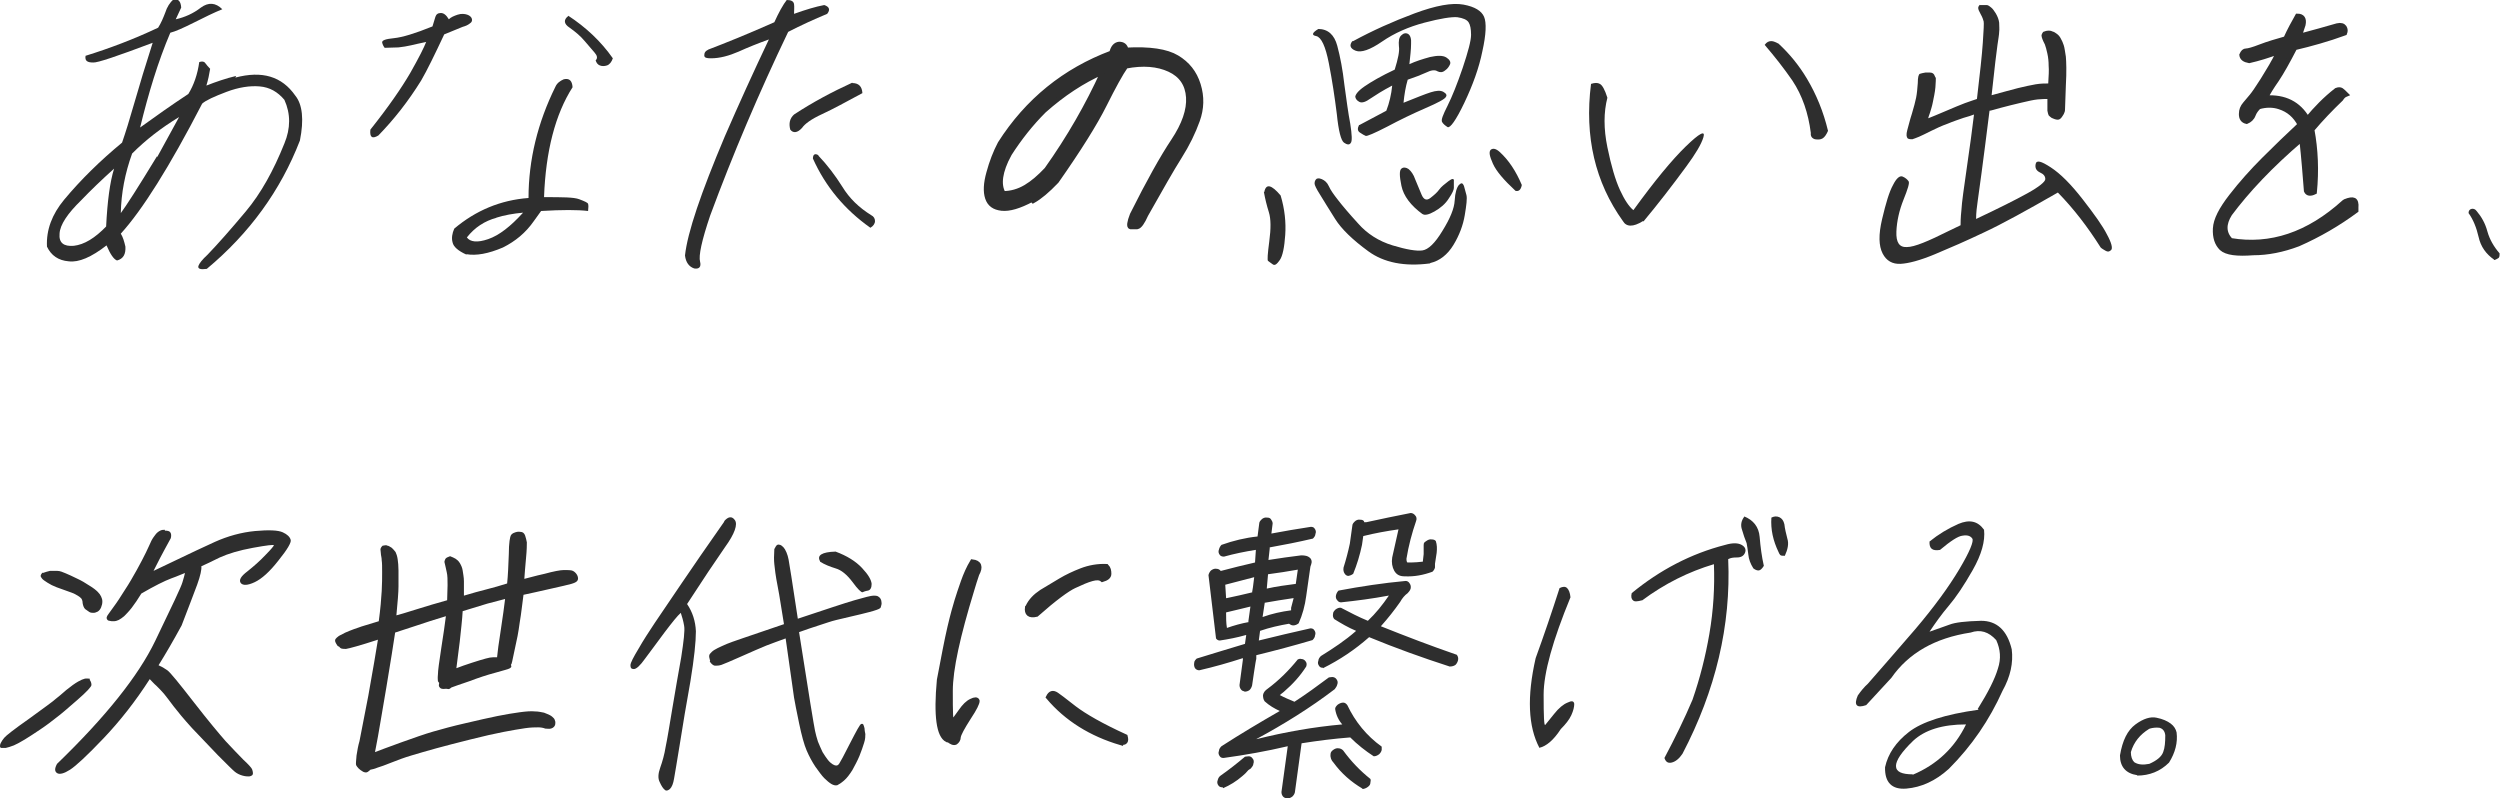 <?xml version="1.0" encoding="UTF-8"?>
<svg xmlns="http://www.w3.org/2000/svg" version="1.1" viewBox="0 0 596 190.3">
  <defs>
    <style>
      .cls-1 {
        stroke: #2e2e2e;
        stroke-miterlimit: 10;
        stroke-width: 1.1px;
      }

      .cls-1, .cls-2 {
        fill: #2e2e2e;
      }
    </style>
  </defs>
  <!-- Generator: Adobe Illustrator 28.7.1, SVG Export Plug-In . SVG Version: 1.2.0 Build 142)  -->
  <g>
    <g id="_レイヤー_1" data-name="レイヤー_1">
      <path class="cls-2" d="M56.1,18.5c6.4-1.7,11.1-.3,14.3,4.3,1.7,2.1,2.1,5.7,1.1,10.7-4.6,11.9-12,22.1-22.2,30.6-1.5.2-2.2,0-2-.7.2-.6.9-1.5,2.2-2.7,2.5-2.6,5.5-6,9.1-10.3,3.6-4.3,6.6-9.7,9.2-16.2,1.5-3.6,1.5-7.1,0-10.4-1.6-1.9-3.5-3-5.9-3.2-2.3-.2-5,.2-7.9,1.3-2.9,1.1-4.9,2-5.8,2.8-7.8,15.1-14.3,25.4-19.4,31,.5.8.8,1.8,1.1,3.1.1,1.8-.5,2.9-2,3.3-.8-.3-1.6-1.5-2.5-3.6-3.6,2.8-6.6,4.1-9,3.8-2.5-.2-4.2-1.4-5.2-3.5-.2-4,1.2-7.7,4.1-11.2,4-4.8,8.6-9.3,13.8-13.6.8-2.3,1.8-5.5,3-9.7s2.6-8.8,4.3-14.1c-8.5,3.2-13.2,4.8-14.2,4.7-1.4,0-2-.4-1.8-1.6,5.8-1.8,11.6-4,17.3-6.7.7-1.1,1.2-2.3,1.7-3.6.4-1.3,1.1-2.4,2-3.2,1.1-.1,1.7.5,1.8,2l-1.3,2.8c2.2-.5,4.2-1.4,6-2.8,1.8-1.3,3.5-1.2,5.1.4-2,.8-4.2,1.9-6.8,3.2-2.6,1.3-4.4,2.1-5.6,2.4-2.9,6.8-5.2,14.4-7.2,22.6,3.6-2.6,7.4-5.3,11.5-8,1.3-2.1,2.2-4.7,2.6-7.6.6-.2,1.1-.2,1.4.2.3.4.7.9,1.2,1.4-.2,1.3-.5,2.7-.9,4,2.3-.9,4.6-1.7,7.1-2.3ZM25.3,54c.3-6,.9-10.6,1.9-13.8-3,2.7-5.6,5.2-7.8,7.5-3.3,3.2-5.1,5.9-5.2,8-.2,2.2,1,3.1,3.4,2.9,2.5-.3,5-1.8,7.8-4.7ZM37.5,37.4l5.2-9.5c-4.3,2.6-8,5.5-11.2,8.7-1.7,4.7-2.6,9.4-2.7,14.2,1.2-1.6,4.1-6.1,8.6-13.5Z"/>
      <path class="cls-2" d="M90.2,32.3c-1.5.9-2.1.4-1.9-1.4,4.3-5.4,7.4-9.9,9.5-13.5,2.1-3.7,3.3-6.1,3.8-7.4-1.5.3-2.7.6-3.6.8s-2,.4-3,.5c-1.1,0-2.2.1-3.3.1-.3-.4-.5-.8-.6-1.3,0-.5.8-.8,2.8-1s5-1.1,9.2-2.8c.3-.9.5-1.7.7-2.3.2-.6.6-.9,1.3-.9s1.3.5,1.9,1.5c.5-.5,1.2-.8,2.1-1.1.9-.3,1.7-.2,2.3,0s1,.6,1.1,1c.1.4,0,.8-.5,1.1-.5.4-1,.6-1.7.8l-4.4,1.8c-2.3,4.9-4.1,8.6-5.5,11-3.1,5-6.5,9.3-10.2,13.1ZM111.2,60.7c-2-.9-3.1-1.9-3.3-2.9-.3-1-.1-2.2.4-3.3,5.1-4.3,11-6.8,17.7-7.3,0-9.1,2.2-18,6.4-26.5.4-.9,1.1-1.4,2-1.8,1.3-.3,2,.3,2.1,1.9-4.1,6.4-6.4,15.2-6.8,26.2,4.3,0,7.1,0,8.4.5s2,.8,2.1,1.1c.1.3.1.9,0,1.7-2.5-.3-6.2-.3-11.2,0l-1.8,2.5c-1.9,2.7-4.3,4.7-7.3,6.2-3.5,1.5-6.4,2-8.7,1.6ZM118.4,51.9c-2.9.8-5.2,2.3-7.1,4.7.8,1.1,2.5,1.3,5.1.4,2.6-.9,5.3-3,8.3-6.3-2.3.2-4.5.6-6.4,1.2ZM135.4,3.7c4.3,2.8,7.9,6.2,10.7,10.2-.3.9-.8,1.5-1.4,1.7-.6.2-1.2.2-1.7,0-.5-.2-.8-.6-1-1.2.5-.5.4-1.1-.2-1.8s-1.4-1.6-2.4-2.8c-1-1.2-2.2-2.2-3.6-3.2-1.4-.9-1.5-1.9-.3-2.8Z"/>
      <path class="cls-2" d="M187.6,0c1,0,1.6.3,1.7,1,.1.7,0,1.4,0,2.3,2.8-1,5.1-1.7,7.2-2.1,1.2.4,1.5,1.1.7,2.1-3.1,1.3-6.2,2.7-9.3,4.3-7,14.6-13.2,29.2-18.6,43.8-2,5.9-2.8,9.6-2.4,11,.3,1.2-.2,1.8-1.4,1.6-1.2-.4-2-1.4-2.2-3.1.6-5.5,3.8-14.9,9.5-28.4,3.3-7.6,6.8-15.3,10.5-23.1-2.5.9-5,1.9-7.2,2.9-2.3,1-4.5,1.6-6.6,1.6-1,0-1.6-.1-1.6-.7,0-.6.2-1,1-1.4,4.2-1.6,9.4-3.7,15.7-6.5,1-2.2,2-4.1,3.1-5.5ZM203.2,19.8c1.5,0,2.3.8,2.4,2.4-3.9,2.1-7,3.8-9.6,5s-4.1,2.3-4.8,3.3c-1.1,1.2-2.1,1.3-2.8.4-.4-1.5-.1-2.7.9-3.6,4.4-2.9,9.1-5.4,13.9-7.6ZM195.1,37.1c2.1,2.2,4,4.7,5.7,7.4,1.7,2.8,4,5,6.9,6.8.6.3.9.8.9,1.4,0,.6-.4,1.2-1.1,1.6-6.1-4.3-10.7-9.8-13.7-16.5,0-1,.5-1.3,1.3-.8Z"/>
      <path class="cls-1" d="M246,47.6c-3,1.6-5.4,2.3-7.2,2.1-1.8-.2-2.9-1-3.4-2.5-.5-1.5-.4-3.5.3-6,.7-2.6,1.6-4.9,2.7-7,6.5-10.2,15.4-17.4,26.6-21.6.3-1.3.9-2,1.8-2.1.9,0,1.5.4,1.7,1.4,5.6-.3,9.6.3,12.1,1.8,2.5,1.5,4.2,3.6,5.1,6.5.9,2.9.8,5.7-.2,8.5-1,2.8-2.4,5.7-4.3,8.7-1.9,3-4.5,7.6-8,13.8-.8,1.8-1.5,2.8-2.1,2.9-.6,0-1.2,0-1.6,0-.4-.1-.3-1.1.4-2.9,3.9-7.8,7.2-13.7,9.8-17.6,2.6-3.9,3.8-7.4,3.6-10.4-.2-3.1-1.7-5.3-4.5-6.6s-6.3-1.6-10.4-.8c-1.2,1.7-2.9,4.8-5.1,9.2-2.2,4.4-6,10.5-11.4,18.2-2.2,2.3-4,3.8-5.6,4.7ZM240.6,36.8c-2.2,4.1-2.6,7.2-1.4,9.3,1.8,0,3.6-.5,5.3-1.5,1.7-1,3.3-2.4,5-4.2,5.4-7.6,9.8-15.3,13.4-23.2-4.8,2.1-9.5,5.2-14,9.2-3.1,3.1-5.8,6.5-8.3,10.4Z"/>
      <path class="cls-2" d="M301.4,45.8c.4-2.1,1.7-1.8,3.9.8,1,3.3,1.3,6.5,1.1,9.4s-.6,5-1.3,6-1.2,1.4-1.7,1c-.5-.4-.9-.6-1.1-.8-.2-.1-.1-1.7.3-4.7.4-3,.4-5.3-.1-6.9-.5-1.6-.9-3.2-1.2-4.9ZM314.2,6.9c2.4,0,3.9,1.4,4.6,4,.7,2.6,1.3,5.7,1.7,9.3.5,3.6.9,6.7,1.4,9.3.4,2.6.5,4.2.1,4.6-.3.5-.9.4-1.6-.1-.7-.5-1.3-2.8-1.7-6.8-.5-4-1.1-8-1.9-12.1-.8-4.1-1.8-6.2-3-6.5-1.2-.2-1-.8.5-1.7ZM340.9,62.8c-6.1.8-11-.2-14.7-2.9s-6.4-5.3-7.9-7.7-2.7-4.3-3.6-5.8c-.9-1.4-1.3-2.3-1.3-2.6,0-.3,0-.6.3-1,.2-.3.7-.4,1.4-.1.7.3,1.3.8,1.7,1.7.4.9,1.1,1.9,2.2,3.3,1,1.3,2.6,3.2,4.8,5.6,2.1,2.4,4.9,4.2,8.2,5.2,3.3,1,5.7,1.4,7.1,1.2,1.4-.2,3-1.7,4.8-4.7,1.8-2.9,2.8-5.3,2.9-7.2.1-1.9.5-3.1,1-3.7.6-.6.9-.5,1.2.2.2.7.4,1.4.6,2.2.2.8,0,2.4-.4,4.8-.4,2.4-1.3,4.8-2.7,7.1-1.4,2.3-3.3,3.8-5.5,4.3ZM322.6,9.8c4.6-2.5,9.5-4.7,14.6-6.6,5.1-1.9,9-2.6,11.7-2.1,2.7.5,4.3,1.5,4.9,2.9.6,1.4.5,4.2-.4,8.2-.8,4-2.3,8.1-4.3,12.3-2,4.2-3.4,6.1-4,5.8-.6-.4-1-.7-1.3-1.2s.2-1.7,1.3-3.9c1.1-2.2,2.3-5.2,3.6-9,1.3-3.9,2-6.5,2-7.9,0-1.4-.2-2.4-.6-3s-1.3-1-2.7-1.2c-1.4-.1-4,.3-7.8,1.3-3.8,1-7.2,2.5-10.1,4.5-2.9,2-5,2.7-6.3,2.2-1.3-.5-1.6-1.3-.8-2.3ZM324.1,29.8l6.4-3.4c.7-1.8,1.2-3.9,1.4-6-2.3,1.2-4,2.3-5.2,3.1-1.1.8-2,1.1-2.6.8s-.9-.7-1-1.2c0-.5.6-1.4,2.2-2.5,1.6-1.1,4-2.5,7.2-4,.8-2.6,1.2-4.4,1-5.6-.1-1.2,0-2.1.6-2.6.5-.5,1.1-.6,1.6-.3.5.3.8,1.1.7,2.4,0,1.3-.2,2.9-.4,4.8,1.5-.7,3.1-1.2,4.9-1.7,1.8-.4,3.1-.4,3.9.1.8.5,1.1,1.1.9,1.6-.2.5-.6,1.1-1.2,1.5-.6.5-1.2.5-1.8.2-.6-.4-1.5-.3-2.7.3-1.1.5-2.6,1.1-4.4,1.7-.5,1.7-.8,3.5-1,5.5,3-1.2,5.2-2.1,6.5-2.5,1.3-.4,2.3-.5,3-.1s.9.8.6,1.2c-.2.5-1.9,1.4-4.9,2.7s-6.1,2.8-9.1,4.4c-3.1,1.6-4.8,2.3-5.1,2.2-.3-.1-.8-.4-1.4-.8s-.6-1-.2-1.8ZM339.2,51.1c-2.9-2.1-4.6-4.4-5.1-6.8-.5-2.4-.5-3.7,0-4.1.5-.4,1.1-.3,1.7.1.6.5,1.2,1.3,1.6,2.5.5,1.2,1,2.4,1.5,3.6s1.2,1.5,2.1.8c.9-.7,1.6-1.3,2.1-2,.5-.7,1.3-1.3,2.2-2,.9-.7,1.4-.7,1.3,0,0,.7,0,1.2,0,1.6,0,.4-.3,1.2-1.2,2.5-.8,1.3-2,2.3-3.4,3.1-1.4.8-2.4,1-2.9.6ZM362.8,44.1c-.2,1.1-.7,1.6-1.5,1.4-2.8-2.6-4.6-4.7-5.4-6.5-.8-1.8-1-2.8-.5-3.3.5-.4,1.2-.3,2.1.5,2.2,2,3.9,4.6,5.3,7.9Z"/>
      <path class="cls-2" d="M391.7,52.7c-2.4,1.5-4,1.4-4.8,0-6.6-9.2-9.2-20.1-7.6-32.7.9-.3,1.6-.3,2.1,0,.6.3,1.2,1.4,1.8,3.3-.9,3.5-.9,7.4,0,11.8.9,4.4,1.9,7.8,3,10.2,1.1,2.4,2.2,4,3.2,4.8,5-6.9,9.2-12,12.5-15.2,3.3-3.2,4.7-3.9,4.2-2.2-.5,1.7-1.9,4-4.1,7-3.3,4.5-6.7,8.9-10.2,13.1ZM424,10.4c2.6,2.4,4.9,5.2,6.8,8.4,2.2,3.7,3.9,7.8,5,12.4-.4.9-.8,1.5-1.3,1.8s-1.1.3-1.8.2c-.7-.2-1.1-.7-1-1.5-.6-4.7-2-8.9-4.4-12.5-2-2.9-4.2-5.7-6.6-8.5.5-.7,1-.9,1.6-.9.5,0,1.1.3,1.7.6Z"/>
      <path class="cls-2" d="M471.9,1.2c.7,0,1.3,0,1.7,0,.4,0,.7.3,1.1.6s.7.8,1.1,1.4c.4.7.7,1.4.8,2.2,0,.8.1,1.6,0,2.2,0,.6-.2,1.7-.4,3.1-.2,1.4-.7,5.4-1.4,12,2.6-.7,4.7-1.3,6.3-1.7,1.6-.4,3.1-.7,4.2-.9,1.2-.2,2.2-.2,3-.2.1-1.8.2-3.2.1-4.2,0-1-.1-2-.3-2.9s-.4-1.7-.6-2.2c-.3-.6-.5-1-.6-1.3-.1-.3-.2-.6-.2-.8,0-.2.1-.5.4-.9.5-.2.9-.3,1.2-.3.3,0,.6,0,1,.2.4.1.7.3,1.1.6.4.3.7.7.9,1.1.3.5.5,1,.7,1.6.2.6.3,1.5.5,2.7.1,1.2.2,3.5,0,6.9-.1,3.4-.2,5.3-.2,5.7,0,.4-.1.7-.3,1.1-.2.3-.4.7-.7,1-.3.3-.6.4-1.1.3-.5-.1-.8-.3-1.1-.4-.3-.2-.5-.4-.7-.6-.1-.2-.2-.6-.3-1.1,0-.5,0-1.5,0-2.8-.5,0-1.3,0-2.3.1-1,.1-2.3.4-4,.8-1.7.4-3.3.8-4.8,1.2-1.5.4-2.4.7-2.7.7-1.6,12.9-2.6,20-2.8,21.4-.2,1.4-.4,2.9-.4,4.4,5.3-2.5,9.3-4.5,12.2-6.1,2.9-1.6,4.3-2.8,4.3-3.4,0-.7-.4-1.2-1.3-1.6-.8-.4-1.2-1-1-2s1.3-.7,3.6.8,4.8,4,7.6,7.6c2.8,3.6,4.8,6.4,5.8,8.4,1.1,2,1.4,3.3,1,3.7-.4.4-.8.5-1.3.2-.5-.3-.9-.5-1.2-.8-3.1-4.9-6.4-9.2-10.2-13.1-7.5,4.3-13.3,7.5-17.6,9.5-4.2,2-8.1,3.7-11.7,5.2-3.6,1.5-6.3,2.2-8.2,2.3s-3.4-.7-4.3-2.5-1-4.4-.1-8.2,1.7-6.5,2.6-8.1c.8-1.6,1.6-2.3,2.3-2,.7.3,1.1.7,1.4,1.1s-.2,1.9-1.2,4.4c-1,2.5-1.6,5.1-1.7,7.6-.1,2.6.7,3.8,2.5,3.7,1.8,0,5.1-1.4,10.1-3.9l2.7-1.3c0-.5,0-1.7.2-3.6.1-1.9.6-5.3,1.3-10.2.7-4.9,1.3-9.1,1.7-12.6-.5.2-1.4.5-2.5.8-1.1.4-2.4.8-3.8,1.4-1.4.5-2.7,1.1-3.9,1.7-1.2.6-2.2,1.1-2.9,1.4-.7.3-1.3.5-1.6.6-.4,0-.8,0-1.1-.2-.3-.3-.4-.9-.1-2,.3-1,.6-2.4,1.1-3.9.5-1.6.8-2.9,1-3.8.2-1,.3-2.1.4-3.5,0-1.4.2-2.1.5-2.2.3-.1.7-.2,1.3-.3.2,0,.6,0,1.1,0,.5,0,.8.2,1,.5.1.3.3.6.4.8,0,.2,0,1-.1,2.2s-.4,2.5-.6,3.5c-.2,1.1-.5,1.9-.7,2.6-.2.6-.4,1.1-.4,1.3.8-.3,2.2-.9,4.1-1.7,1.9-.8,3.5-1.5,4.6-1.9,1.2-.4,2.2-.8,2.9-1,.7-6,1.2-10.4,1.4-13.4.2-3,.3-4.7.2-5.1s-.3-1-.7-1.7c-.4-.7-.6-1.2-.6-1.5,0-.3.2-.6.6-1Z"/>
      <path class="cls-1" d="M559.1,48c1-.4,1.7-.5,2.1-.3.4.2.6.8.5,1.8v.7c-4.2,3.1-8.8,5.8-13.8,8-3.7,1.4-7.3,2.1-10.7,2.1-3.9.3-6.4,0-7.6-1.1-1.1-1.1-1.6-2.6-1.5-4.7s1.4-4.6,3.8-7.7c2.4-3.1,5-6,7.8-8.8,2.8-2.8,5.7-5.6,8.6-8.3-1.1-2.1-2.7-3.5-4.9-4.2-1.5-.5-3.2-.5-4.9,0-.5.5-1,1.1-1.3,1.9-.3.8-.9,1.3-1.6,1.6-.9-.2-1.3-.8-1.3-1.8s.3-1.7.9-2.4c.6-.7,1.1-1.3,1.6-1.9.5-.6,1.4-1.9,2.6-3.8,1.2-2,2.1-3.4,2.5-4.2.5-.8.9-1.7,1.2-2.5-2.4.9-4.7,1.6-6.9,2.1-1.1-.2-1.7-.6-1.8-1.4.3-.7.6-1,1.1-1s1.6-.3,3.4-1,3.9-1.3,6-1.9c.9-2,1.9-3.8,2.8-5.4,1.2,0,1.7.7,1.4,2.1l-.9,2.7c3.3-.9,6.3-1.7,9-2.5.9-.2,1.4,0,1.7.4.3.5.3.9.1,1.4-4.1,1.5-8.1,2.6-11.9,3.5-1.7,3.3-3.1,5.8-4.3,7.6-1.2,1.7-2.1,3.2-2.7,4.3,4.6-.3,7.9,1.4,10,5,2-2.4,4.2-4.7,6.9-6.8.5-.2.9-.2,1.2,0,.3.2.7.6,1.1,1-.5.2-.9.6-1.2,1.1-2.4,2.3-4.8,4.8-6.9,7.3.9,4.8,1.1,9.8.6,14.9-1,.5-1.7.4-2-.3-.3-3.7-.6-7.8-1.1-12.3-7.4,6.3-13,12.3-17.1,17.8-1.5,2.4-1.5,4.5.2,6.3,9.5,1.6,18.5-1.4,27-9.1Z"/>
      <path class="cls-2" d="M594.6,61.9c-1.9-1.3-3.2-3.1-3.7-5.4-.5-2.2-1.3-4.2-2.4-5.7,0-.6.3-.9.7-1,.4-.1.9,0,1.3.6,1.1,1.3,2,2.9,2.5,4.8.5,1.8,1.5,3.6,2.9,5.2,0,.6,0,1-.4,1.2-.3.2-.7.4-1,.4Z"/>
      <path class="cls-2" d="M21.4,162.1c.3.4.4.8.4,1.2,0,.4-1.1,1.6-3.4,3.6-2.3,2-3.9,3.4-5,4.2-1,.8-2.3,1.8-3.8,2.8-1.5,1-2.7,1.8-3.7,2.4-1,.6-1.9,1.1-2.6,1.4-.8.3-1.4.5-1.9.6-.5,0-.9,0-1.1,0-.2,0-.3-.2-.3-.4,0-.2,0-.4.2-.8.2-.4.4-.7.8-1.2s2.3-2,6-4.6c3.7-2.7,5.8-4.2,6.3-4.7.5-.4,1.4-1.1,2.5-2.1,1.1-.9,2.1-1.6,2.8-2,.7-.4,1.2-.6,1.6-.7s.8,0,1.2,0ZM10.2,136.6c.6-.2,1.2-.4,1.7-.5.6,0,1.1,0,1.8,0,.6,0,1.3.3,2,.6.7.3,1.6.7,2.6,1.2,1.1.5,2.1,1.1,3,1.7,1,.6,1.6,1.1,2,1.5.4.4.6.7.8,1.1.2.4.3.8.3,1.2,0,.5-.1.9-.3,1.4-.2.5-.5.8-.8,1-.4.2-.7.3-1,.3-.3,0-.7,0-1-.2-.3-.2-.6-.4-1-.7-.3-.3-.5-.8-.6-1.4,0-.6-.2-1.1-.5-1.3-.3-.3-.7-.5-1.2-.8-.5-.3-1.2-.5-2-.8-.8-.3-1.6-.6-2.5-.9-.8-.3-1.6-.7-2.2-1.1s-1.1-.7-1.3-1-.3-.4-.3-.6c0-.2.1-.4.4-.8ZM39.3,126.5c.6,0,1,.1,1.2.3.2.2.3.5.3.8,0,.3,0,.7-.3,1.1-.2.4-.6,1.1-1.2,2.2-.6,1.1-1.5,2.8-2.7,5.2,2.1-1,4.2-2,6.5-3.1,2.2-1.1,4.9-2.3,8.1-3.8,3.1-1.4,6.4-2.3,9.6-2.6,3.3-.3,5.5-.2,6.6.3,1.1.5,1.7,1.1,1.9,1.8.2.6-.8,2.3-2.9,4.9-2.1,2.7-4,4.4-5.7,5.2-1.7.8-2.8.8-3.3.2-.5-.7,0-1.6,1.6-2.8,1.5-1.2,3-2.5,4.3-3.9,1.4-1.4,2-2.2,2-2.3,0-.2-1.7,0-5,.6-3.3.6-5.9,1.4-7.9,2.3-2,1-3.5,1.7-4.4,2.1.1.7-.2,2.2-1,4.4-.8,2.2-2.1,5.5-3.7,9.7-1.9,3.5-3.7,6.6-5.5,9.5.7.3,1.4.7,2.1,1.2.7.5,2.8,3.1,6.3,7.6,3.5,4.5,6.1,7.6,7.6,9.3,1.6,1.7,3,3.2,4.2,4.4,1.3,1.2,2,2,2.1,2.3.1.3.2.6.2.9s-.1.5-.3.6c-.2.1-.4.2-.7.2s-.8,0-1.5-.2c-.7-.2-1.3-.5-1.8-.9s-1.8-1.7-4-3.9c-2.1-2.2-4.2-4.4-6.2-6.5-2-2.2-3.4-3.9-4.4-5.2s-1.7-2.3-2.3-3c-.6-.7-1.2-1.3-1.8-1.9-.6-.5-1.1-1.1-1.6-1.6-3.4,5.3-7.1,10-11,14.1-3.9,4.1-6.6,6.6-8,7.5-1.4.9-2.5,1.2-3.1.8-.6-.4-.6-1.1,0-2.2,11.6-11.2,19.4-21,23.4-29.3,4-8.3,6.2-12.9,6.5-14,.3-1,.5-1.7.6-2.2-.6.2-1.6.7-3.3,1.3-1.6.6-4,1.8-7.1,3.6-.8,1.3-1.6,2.5-2.3,3.4-.7.9-1.4,1.6-1.8,2-.5.4-.9.7-1.3.9-.4.2-.8.3-1.2.3s-.7,0-1-.1c-.3,0-.5-.2-.6-.4-.1-.2-.1-.4,0-.6,0-.2.6-.9,1.5-2.2.9-1.2,1.8-2.6,2.8-4.2,1-1.5,1.9-3.1,2.8-4.7.9-1.6,1.6-3,2.2-4.2.6-1.2,1-2.2,1.3-2.8.3-.6.7-1.1,1-1.5.3-.4.7-.7,1.1-.9.4-.2.8-.2,1.1-.2Z"/>
      <path class="cls-2" d="M80.5,154c-.5-.7-.7-1.2-.6-1.4,0-.2.2-.4.4-.6s.6-.5,1.1-.7c.5-.3,1.1-.6,1.9-.9s1.5-.6,2.2-.8c.7-.3,2.3-.7,4.8-1.5.4-3,.6-5.4.7-7.2.1-1.8.1-3.2.1-4.5,0-1.2,0-2.2-.1-2.8,0-.7-.2-1.2-.2-1.6,0-.4-.1-.7-.1-1,0-.3.2-.6.5-.9.5-.1.9-.2,1.2,0,.3,0,.6.3,1,.5.3.3.6.6.9,1,.2.4.4,1,.5,1.7.1.7.2,1.6.2,2.7,0,1.1,0,2.3,0,3.8,0,1.4-.2,3.7-.5,6.9,1.1-.3,2.8-.8,5-1.5,2.2-.7,4.6-1.4,7.1-2.1,0-1.2.1-2.4.1-3.6,0-1.2,0-2.3-.2-3.1s-.3-1.5-.4-1.8c-.1-.4-.2-.7-.1-.9s.1-.4.3-.6c.2-.2.5-.3,1-.5.5.2,1,.4,1.3.6s.7.5,1,1c.3.5.6,1.1.7,1.8.1.8.3,1.6.3,2.6,0,.9,0,2,0,3.4,2-.6,3.8-1.1,5.4-1.5,1.6-.4,3.3-.9,4.9-1.4.2-1.9.3-4.3.4-7,0-2.7.3-4.2.5-4.5s.5-.5.8-.6c.5-.2.9-.3,1.5-.2.5,0,.9.3,1.1.9.2.6.3,1.1.4,1.6,0,.5,0,1.8-.2,3.8-.2,2-.3,3.6-.4,4.9.9-.2,2.5-.7,4.8-1.2,2.2-.6,3.8-.9,4.6-.9.8,0,1.4,0,1.9.1.4.1.8.4,1.1.8s.4.8.4,1.1-.1.5-.3.7c-.2.2-.6.4-1.3.6-.7.2-2.4.6-5.1,1.2-2.7.6-4.8,1.1-6.3,1.4-.3,2.1-.5,4.3-.9,6.6-.3,2.3-.7,4.3-1.1,6-.4,1.8-.6,2.8-.7,3.3s-.2.7-.3.8c0,0,.1.2.1.4,0,.2-.2.3-.5.5-.3.1-1.5.5-3.4,1s-4,1.2-6.1,2c-2.1.7-3.5,1.2-4.3,1.5,0,0-.2.2-.4.3-.2.1-.4.1-.8,0-.4,0-.8.1-1,0-.3,0-.5-.2-.7-.5-.1-.2-.1-.5,0-.9,0,0-.2-.2-.3-.4,0-.2-.1-.7,0-1.6,0-.9.3-3,.8-6.3.5-3.3.9-5.8,1.1-7.6-2.6.8-4.9,1.5-6.9,2.2s-3.8,1.2-5.2,1.7c-.4,2.7-1.1,7.1-2.1,13.1-1,6-1.7,9.9-2,11.7-.3,1.8-.6,3-.7,3.7,1.1-.4,3.1-1.2,6.2-2.3s5.6-2,7.7-2.6c2.1-.6,4.6-1.3,7.7-2,3-.7,5.6-1.3,7.6-1.7,2-.4,3.8-.7,5.3-.9,1.5-.2,2.7-.3,3.6-.2.9,0,1.6.2,2.2.3.5.2,1,.4,1.4.6.4.2.7.5.9.7.2.2.3.5.4.9,0,.4,0,.7-.2,1-.2.3-.5.5-.9.6-.4.1-.8,0-1.3,0-.5-.2-1.1-.3-1.7-.3-.7,0-1.7,0-3.1.2-1.4.2-3.1.5-5.2.9-2.1.4-4.7,1-7.9,1.8-3.2.8-5.9,1.5-8.1,2.1-2.2.6-4.2,1.2-5.9,1.7-1.7.5-3.3,1.1-4.8,1.7s-2.6,1-3.3,1.2c-.7.3-1.2.4-1.7.5-.1.1-.3.3-.6.5-.3.2-.6.2-1.1,0-.5-.3-.8-.5-1.1-.8-.3-.3-.5-.6-.6-.8-.1-.3,0-1,.1-2.3.2-1.3.4-2.4.7-3.4.2-1,.9-4.6,2.1-10.8,1.1-6.3,1.9-10.7,2.3-13.4-4.3,1.4-6.9,2.1-7.6,2.2-.8,0-1.3,0-1.6-.5ZM120.4,142.8c-1.2.3-2.6.7-4.2,1.1-1.6.5-3.6,1.1-5.9,1.8-.1,2-.4,4.4-.7,7.3-.4,2.9-.6,5-.8,6.3,1-.4,2.2-.8,3.7-1.3s2.6-.8,3.3-1c.7-.2,1.3-.3,1.7-.3.4,0,.7,0,1,0,.1-1.2.4-3.4.9-6.6.5-3.2.8-5.6,1-7.2Z"/>
      <path class="cls-2" d="M172.6,124.3c1-1.2,1.9-1.3,2.6-.3s0,3.2-2.4,6.5c-2.3,3.3-5.3,7.8-9,13.5,1.3,1.9,2,4.1,2.1,6.5,0,2.5-.4,6.4-1.3,11.9-1,5.5-1.8,10.4-2.5,14.8-.7,4.4-1.2,7.2-1.4,8.4-.2,1.2-.5,2-1,2.5-.5.4-.9.5-1.2.2-.4-.3-.8-.9-1.2-1.8-.5-.9-.4-2.1.1-3.5.5-1.4,1-3.1,1.3-5,.4-1.9.9-5,1.6-9.2s1.4-8.2,2.1-12.1c.6-3.9.9-6.4.7-7.5-.2-1.2-.5-2.2-.8-3.1-.8.7-2,2.2-3.9,4.7-1.8,2.4-3.3,4.5-4.6,6.2-1.2,1.7-2.1,2.5-2.7,2.5s-.8-.3-.8-.9.7-1.9,1.9-3.9c1.2-2.1,2.5-4.1,3.9-6.2,1.4-2.1,3.5-5.2,6.3-9.3,2.8-4.1,6.2-9.1,10.3-14.9ZM169.3,157.6c-.2-.7-.3-1.2-.2-1.4,0-.2.3-.5.6-.8.3-.3.8-.6,1.4-.9s1.3-.6,2.2-1,5.4-1.9,13.6-4.7c-.6-3.5-1-6.5-1.5-9s-.7-4.3-.8-5.3c-.1-.9-.1-2.1,0-3.6.3-.6.5-.9.7-1,.2-.1.4-.1.7,0,.3.1.6.4.8.6s.5.7.7,1.2c.2.5.4,1.1.5,1.7.1.6.9,5.3,2.2,14.1,6.6-2.2,11.1-3.7,13.5-4.4s4-1.1,4.5-1.1,1,0,1.3.3c.3.2.5.5.6.9.1.4.1.8,0,1.1s-.1.6-.3.7c-.2.2-1,.5-2.5.9-1.5.4-2.8.7-4.1,1-1.3.3-2.5.6-3.8.9-1.3.3-2.6.8-4.2,1.3-1.5.5-3.1,1-4.7,1.6,2.3,14.8,3.6,22.6,3.8,23.5.2.9.4,1.7.7,2.6.3.8.7,1.6,1.1,2.5.5.8.9,1.4,1.3,1.9.4.5.8.8,1.1,1,.3.2.6.3.9.3.3,0,.5-.2.7-.5.2-.3,1.1-1.9,2.6-4.9,1.5-2.9,2.3-4.4,2.6-4.5s.4,0,.5.1c.1.2.2.5.3.9,0,.4.1.9.2,1.4,0,.5,0,1.2-.3,2.1s-.6,1.9-1.1,3.1c-.5,1.2-1.1,2.3-1.7,3.4-.7,1.1-1.3,1.9-2,2.5-.7.6-1.2.9-1.6,1.1-.4.1-.9,0-1.4-.3-.5-.3-1.1-.8-1.7-1.4s-1.3-1.6-2.1-2.7c-.8-1.2-1.5-2.5-2.1-3.9-.6-1.4-1.2-3.6-1.8-6.5-.6-2.9-1-4.9-1.2-6.1-.2-1.2-.8-5.9-2-14.1-1.6.6-3.1,1.1-4.6,1.7-1.5.6-3.5,1.5-6,2.6s-4.1,1.8-4.7,2c-.6.2-1.1.2-1.5.2-.3,0-.6-.2-.9-.5s-.4-.5-.4-.6ZM195.5,133.8c-.8-1.4.4-2.2,3.7-2.3,2.7,1,4.8,2.3,6.3,3.9,1.5,1.6,2.2,2.8,2.3,3.8,0,.9-.3,1.5-.9,1.6-.6.1-1.1.3-1.3.4-.3,0-1.1-.7-2.4-2.5-1.3-1.7-2.6-2.8-4-3.2-1.3-.4-2.6-.9-3.7-1.6Z"/>
      <path class="cls-1" d="M225.8,176.4c-2-1-2.7-5.7-1.9-14.3,1-5.3,1.8-9.5,2.5-12.5.7-3,1.3-5.1,1.7-6.4.4-1.3.9-2.8,1.5-4.5.6-1.7,1.3-3.3,2.2-4.8,1.7.2,2.1,1.2,1.1,3-.4,1.2-.8,2.4-1.2,3.8-3.3,10.8-5.1,18.8-5.1,24,0,5.2,0,7.6.5,7.3.4-.3,1-1.1,1.9-2.4.9-1.3,1.7-2.1,2.6-2.5.8-.4,1.3-.4,1.4,0,0,.5-.6,1.8-2,3.9-1.6,2.5-2.4,4-2.5,4.7,0,.6-.3,1-.7,1.3-.4.2-1,0-1.8-.7ZM245,144.7c.7-1.5,1.8-2.6,3.3-3.6,1.5-.9,3-1.8,4.5-2.7,1.5-.9,3.2-1.7,5-2.4s3.9-1.1,6-1c.5.5.6,1.1.6,1.8s-.6,1.1-1.6,1.4c-.6-.5-1.4-.5-2.5-.2-1.1.3-2.5.9-4.2,1.7-1.7.8-4.7,3-9,6.8-1.7.4-2.4-.2-2.2-1.7ZM267.2,177.1c-7.1-2.1-12.9-5.7-17.3-10.9.5-1,1.1-1.2,2-.6.3.2,1.8,1.3,4.2,3.2,2.5,1.9,6.5,4.2,12.2,6.8.3,1.1,0,1.6-1.1,1.4Z"/>
      <path class="cls-2" d="M296.7,164.8c-.4,0-.7-.2-.9-.5s-.3-.6-.3-1l.8-6v-.4h0c-3.4,1.1-6.9,2.1-10.4,2.9-.4,0-.8-.2-1-.5-.2-.3-.3-.8-.2-1.3,0-.4.3-.7.6-1,3.8-1.2,7.6-2.3,11.5-3.5l.3-2.1h-.1c-2.1.6-4.2,1-6.2,1.3-.4,0-.7-.2-.9-.5-.6-5-1.2-10-1.8-15.1.1-.4.3-.8.6-1.1.4-.3.9-.5,1.3-.4.4,0,.8.2,1,.5h.1c2.7-.7,5.4-1.4,8.1-2h0c0,0,.2-3,.2-3h-.1c-2.5.4-5,.9-7.5,1.6-.4,0-.8-.1-1-.4-.3-.4-.4-.8-.2-1.3.1-.4.3-.8.6-1.1,2.8-1,5.7-1.7,8.6-2l.4-3.1c0-.4.3-.7.6-1s.8-.5,1.3-.4c.4,0,.7.1.9.4s.4.6.4,1l-.3,2.4c3.1-.6,6.2-1.1,9.4-1.6.4,0,.7.1.9.4.3.4.4.8.2,1.3,0,.4-.3.8-.6,1.1-3.4.8-6.9,1.5-10.3,2.1v.3c-.1.9-.2,1.8-.3,2.7h0c2.6-.4,5.2-.8,7.8-1.1.9,0,1.6.1,2.2.7.3.4.4.8.2,1.4l-.2.6-1,7c-.3,2.3-.9,4.5-1.8,6.5-.4.3-.8.5-1.3.5-.4,0-.7-.2-1-.4-2.3.4-4.6.9-6.9,1.7l-.3,2.3h0c4.1-1,8.2-2,12.3-2.9.4,0,.7.1.9.4.3.4.4.8.2,1.3,0,.4-.3.8-.6,1.1-4.4,1.3-8.9,2.5-13.4,3.6v.9c-.1,0-1,6.3-1,6.3-.1.4-.3.8-.6,1.1-.4.3-.8.4-1.3.4ZM298.5,141.2l.2-1.2.3-2.4h0c-2.3.6-4.6,1.2-6.9,1.8h0c0,0,.2,3.2.2,3.2h.1c2-.4,4.1-.9,6.2-1.4ZM297.6,148.2l.5-3.6h0c-1.9.5-3.8.9-5.8,1.4h0c0,1.3,0,2.5.2,3.7,1.7-.6,3.5-1.1,5.2-1.4ZM306.8,190.3c-.4,0-.8-.2-1-.5-.2-.3-.3-.6-.3-1l1.5-10.9h0c-5.1,1.2-10.2,2.1-15.3,2.8-.4,0-.7-.1-.9-.4-.3-.4-.4-.8-.2-1.3,0-.4.3-.8.6-1.1,4.5-2.9,9.2-5.7,13.9-8.4-1.3-.6-2.5-1.3-3.6-2.3-.3-.4-.4-.9-.4-1.5.1-.6.5-1.1,1.1-1.5,2.7-2,5.1-4.4,7.2-7,.3-.1.5-.2.8-.1.4,0,.8.2,1,.5.3.3.4.8.2,1.3-1.4,2.2-3.2,4.2-5.3,6l-1,.8c1.1.6,2.3,1.1,3.5,1.6,2.8-1.8,5.5-3.8,8.2-5.8.2,0,.5-.1.8-.1.4,0,.8.2,1,.5.3.4.4.8.2,1.3-.1.4-.3.7-.6,1.1-5.9,4.5-12.2,8.4-18.7,11.9h.1c6.8-1.7,13.6-2.9,20.4-3.5-.9-1-1.5-2.3-1.7-3.7,0-.4.3-.7.6-1,.4-.3.9-.5,1.3-.5.4,0,.7.2,1,.6,1.9,4,4.6,7.3,8.2,9.9,0,.2,0,.5,0,.8-.1.4-.3.7-.6,1-.4.3-.8.5-1.3.5-2-1.3-3.9-2.8-5.6-4.5-3.9.3-7.8.8-11.6,1.4l-1.6,11.7c-.1.4-.3.7-.6,1-.4.3-.9.5-1.3.5ZM291.5,187.7c-.4,0-.8-.1-1-.4-.3-.4-.4-.8-.2-1.3.1-.5.4-.9.7-1.1,2-1.4,3.9-2.9,5.8-4.5.2,0,.5-.1.9-.1.4,0,.7.2.9.5.3.3.4.8.2,1.3,0,.4-.3.7-.6,1.1l-.6.4c-.4.5-.9,1-1.4,1.4-1.5,1.3-3,2.2-4.6,2.9ZM308.9,139.3l.5-3.5h0c-2.3.4-4.7.8-7.1,1.1h0c0,0-.3,3.4-.3,3.4h.1c2.2-.5,4.5-.8,6.8-1.1ZM307.8,145.5v-.6c0,0,.6-2.3.6-2.3h-.1c-2.2.3-4.5.7-6.8,1.1h0c0,0,0,.1,0,.1l-.5,3.3c2.2-.8,4.5-1.3,6.8-1.6ZM315.4,159.2c-.4,0-.7-.1-.9-.4-.3-.4-.4-.8-.2-1.3,0-.4.3-.8.6-1.1,2.9-1.8,5.8-3.7,8.4-6-1.9-.8-3.6-1.8-5.2-2.8-.3-.3-.4-.8-.3-1.3,0-.4.3-.7.6-1,.4-.3.9-.5,1.3-.4,2.1,1.1,4.2,2.2,6.4,3.1,1.9-1.8,3.5-3.8,5-6h-.1c-3.7.7-7.5,1.2-11.3,1.6-.4,0-.7-.2-.9-.5-.3-.3-.4-.7-.3-1.2.1-.4.3-.8.6-1.1,5.3-1,10.6-1.8,16-2.3.4,0,.7.2.9.5.3.4.4.8.3,1.3-.1.4-.4.8-.7,1.1-.7.5-1.3,1.2-1.8,2.1-1.4,2-2.9,3.9-4.6,5.8,6,2.4,12,4.7,18.1,6.8.3.4.4.8.3,1.3-.1.4-.3.8-.6,1.1-.4.3-.9.4-1.4.4-6.5-2.1-12.9-4.4-19.2-7-3.4,3-7,5.4-11,7.4ZM321.5,137.3c-.4,0-.7-.2-.9-.5-.3-.4-.4-.9-.3-1.5.6-1.9,1.1-3.8,1.5-5.7l.6-4.3c0-.4.3-.7.6-1s.8-.5,1.3-.4c.4,0,.7.1.9.4v.2h.5c3.6-.8,7.1-1.5,10.6-2.2.4,0,.8.2,1.1.6.3.3.4.8.2,1.3-1,2.9-1.8,5.9-2.3,9,0,.3,0,.6.2.9h.9c.9,0,1.8-.1,2.8-.2l.2-1.8c0-.7,0-1.4,0-2.1s.2-.7.6-1c.4-.3.9-.5,1.3-.4.4,0,.8.1,1,.4.3.9.3,1.8.2,2.8l-.4,2.6c0,.3,0,.6,0,.9-.1.4-.3.7-.6,1-2.2.8-4.3,1.2-6.6,1.1-1.1,0-1.9-.3-2.5-1.3-.5-.9-.7-2-.5-3.2.5-2.2,1-4.5,1.5-6.7h0c-2.8.4-5.6.9-8.4,1.6l-.3,2.1c-.5,2.4-1.2,4.7-2.1,6.9-.4.3-.9.5-1.3.5ZM324.8,188c-2.7-1.6-5-3.6-6.9-6.2-.5-.5-.8-1.2-.7-2,0-.4.2-.7.6-1,.4-.3.9-.5,1.3-.4.4,0,.8.2,1.1.5,1.9,2.6,4,4.8,6.5,6.8.1.2.1.5,0,.9,0,.4-.2.7-.6,1-.4.3-.9.5-1.3.5Z"/>
      <path class="cls-2" d="M367,178.3c-2.7-5.1-3-12.2-.9-21.4,2-5.5,3.9-11.1,5.7-16.7.8-.4,1.4-.4,1.8,0s.7,1.1.8,2.2c-4.2,10.2-6.4,18-6.4,23.2,0,5.2.1,7.6.4,7.2.3-.4,1-1.2,2.1-2.6s2.2-2.3,3.2-2.7c1-.5,1.5-.4,1.6.3,0,.7-.2,1.6-.7,2.7-.5,1.1-1.4,2.2-2.5,3.3-1.7,2.6-3.4,4.1-5.2,4.5ZM391.5,143.1c-1.1.3-1.9.4-2.2,0-.4-.3-.5-.9-.3-1.7,6.7-5.5,14.1-9.4,22.3-11.5,1.7-.5,3-.5,3.9,0,.9.5,1.1,1.2.8,1.9s-.9,1.1-1.9,1.1-1.5.1-2.1.4c.7,15.8-3,31.3-10.9,46.4-.8,1.2-1.7,1.9-2.6,2.1s-1.4-.2-1.7-1.1c2.5-4.7,4.8-9.4,6.7-13.9,1.8-5.2,3.1-10.4,4-15.6,1-5.8,1.3-11.3,1.1-16.7-6,1.8-11.7,4.6-17.2,8.7ZM415.8,123.1c2.2.9,3.5,2.5,3.7,4.9.2,2.4.5,4.7,1,6.9-.5.8-.9,1.1-1.3,1.1-.4,0-.8-.2-1.2-.5-.7-1.1-1.1-2.2-1.2-3.3-.1-1.1-.3-2-.4-2.7-.4-1-.8-2.1-1.1-3.2-.4-1.1-.2-2.2.6-3.2ZM422.3,123.4c.6-.3,1.2-.4,1.9-.1.6.3,1,.8,1.2,1.7.1,1,.4,2.2.7,3.4.4,1.2.1,2.6-.6,4.1-.6,0-.9,0-1.1-.2-.1-.1-.3-.4-.4-.7-1.3-2.7-1.9-5.4-1.7-8.2Z"/>
      <path class="cls-2" d="M471.5,169c2.5-4,4.1-7.2,4.8-9.6.8-2.4.6-4.6-.4-6.8-1.8-2-3.8-2.6-6.1-1.8-8.5,1.3-14.8,4.9-18.9,10.8-2.8,3-4.8,5.2-6,6.5-2.3.8-3,0-2-2.3.7-1,1.5-2,2.4-2.8,3-3.4,6.8-7.8,11.3-13,4.5-5.3,8-10.1,10.5-14.3s3.5-6.7,3.1-7.3c-.4-.6-1.1-.9-2.3-.7-1.1.1-2.9,1.3-5.4,3.4-1.8.3-2.6-.3-2.5-2,2.1-1.7,4.4-3.1,6.9-4.2,2.6-1.1,4.6-.7,6.1,1.4.3,2.7-.6,5.9-2.7,9.6-2.1,3.7-4,6.5-5.7,8.5-1.7,2-3.2,4.1-4.6,6.2,1.9-.7,3.5-1.2,4.8-1.7,1.3-.5,3.7-.8,7.5-.9,3.7,0,6.2,2.2,7.3,6.8.4,3.2-.3,6.5-2.2,9.9-3.1,6.9-7.3,13.1-12.8,18.6-3.2,2.9-6.6,4.4-10.1,4.7s-5.2-1.5-5.1-5.1c.7-3.2,2.6-6,5.7-8.4,3.1-2.4,8.6-4.2,16.6-5.3ZM456,184.7c5.7-2.4,10-6.4,12.7-12-5.6,0-9.8,1.3-12.6,3.9-2.8,2.7-4.1,4.7-4.1,6,0,1.4,1.4,2,4,2Z"/>
      <path class="cls-2" d="M509.5,184.8c-2.7-.4-4.1-2-4.1-4.7.6-3.6,1.8-6,3.7-7.4,1.9-1.4,3.6-1.9,5-1.6,1.5.3,2.6.8,3.4,1.4.8.6,1.2,1.3,1.4,2.1.3,2.4-.3,4.8-1.8,7.2-2.1,2.1-4.7,3.1-7.6,3.1ZM512.3,173.8c-2.1,1.3-3.6,3.1-4.3,5.5,0,1.1.3,1.9.8,2.4.9.6,2.1.7,3.6.4,1.8-.8,2.9-1.7,3.3-2.8.4-1,.5-2.4.5-4-.1-1-.6-1.6-1.4-1.8-.8-.1-1.6,0-2.3.2Z"/>
    </g>
  </g>
</svg>